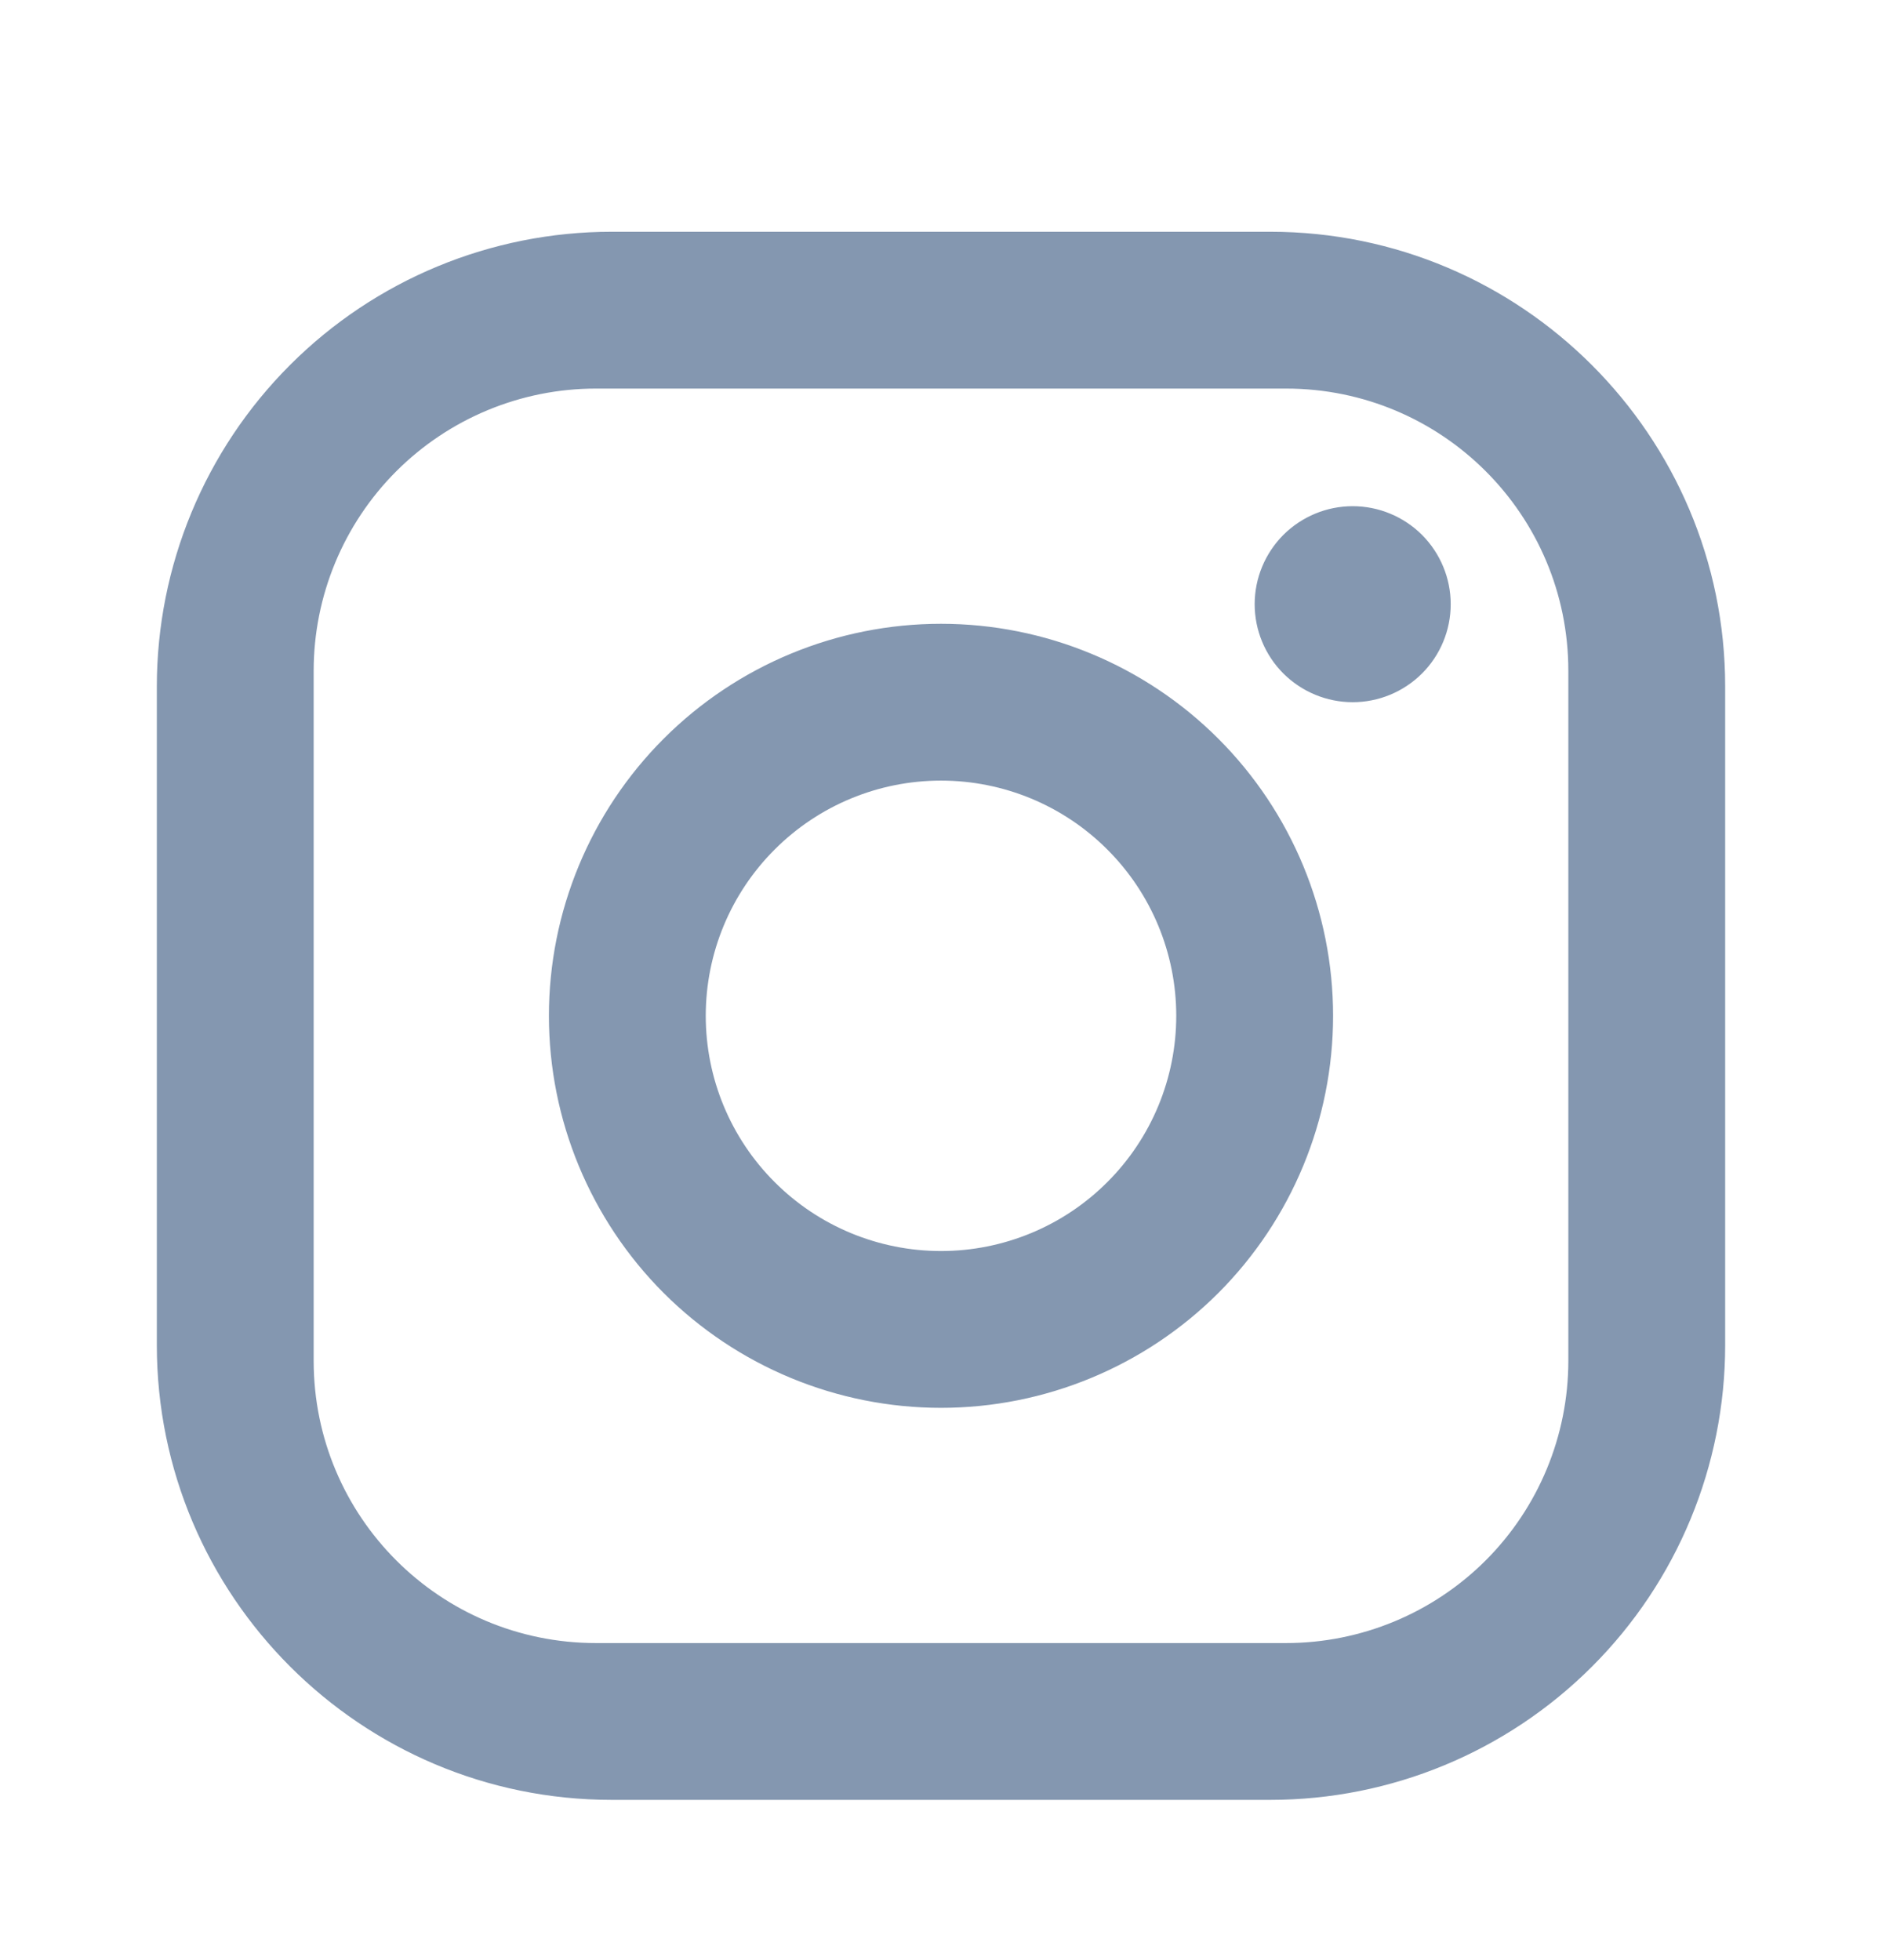 <svg width="24" height="25" viewBox="0 0 24 25" fill="none" xmlns="http://www.w3.org/2000/svg">
<path d="M7.8 2.956H16.2C19.4 2.956 22 5.556 22 8.756V17.156C22 18.694 21.389 20.17 20.301 21.257C19.213 22.345 17.738 22.956 16.2 22.956H7.8C4.6 22.956 2 20.356 2 17.156V8.756C2 7.218 2.611 5.743 3.699 4.655C4.786 3.567 6.262 2.956 7.8 2.956ZM7.6 4.956C6.645 4.956 5.73 5.335 5.054 6.01C4.379 6.686 4 7.601 4 8.556V17.356C4 19.346 5.61 20.956 7.6 20.956H16.4C17.355 20.956 18.27 20.577 18.946 19.902C19.621 19.227 20 18.311 20 17.356V8.556C20 6.566 18.39 4.956 16.4 4.956H7.6ZM17.25 6.456C17.581 6.456 17.899 6.588 18.134 6.822C18.368 7.057 18.5 7.375 18.5 7.706C18.5 8.038 18.368 8.356 18.134 8.59C17.899 8.824 17.581 8.956 17.25 8.956C16.919 8.956 16.601 8.824 16.366 8.59C16.132 8.356 16 8.038 16 7.706C16 7.375 16.132 7.057 16.366 6.822C16.601 6.588 16.919 6.456 17.25 6.456ZM12 7.956C13.326 7.956 14.598 8.483 15.536 9.421C16.473 10.358 17 11.63 17 12.956C17 14.282 16.473 15.554 15.536 16.492C14.598 17.429 13.326 17.956 12 17.956C10.674 17.956 9.402 17.429 8.464 16.492C7.527 15.554 7 14.282 7 12.956C7 11.63 7.527 10.358 8.464 9.421C9.402 8.483 10.674 7.956 12 7.956ZM12 9.956C11.204 9.956 10.441 10.272 9.879 10.835C9.316 11.397 9 12.16 9 12.956C9 13.752 9.316 14.515 9.879 15.077C10.441 15.64 11.204 15.956 12 15.956C12.796 15.956 13.559 15.64 14.121 15.077C14.684 14.515 15 13.752 15 12.956C15 12.16 14.684 11.397 14.121 10.835C13.559 10.272 12.796 9.956 12 9.956Z" fill="#8497B0"/>
</svg>
